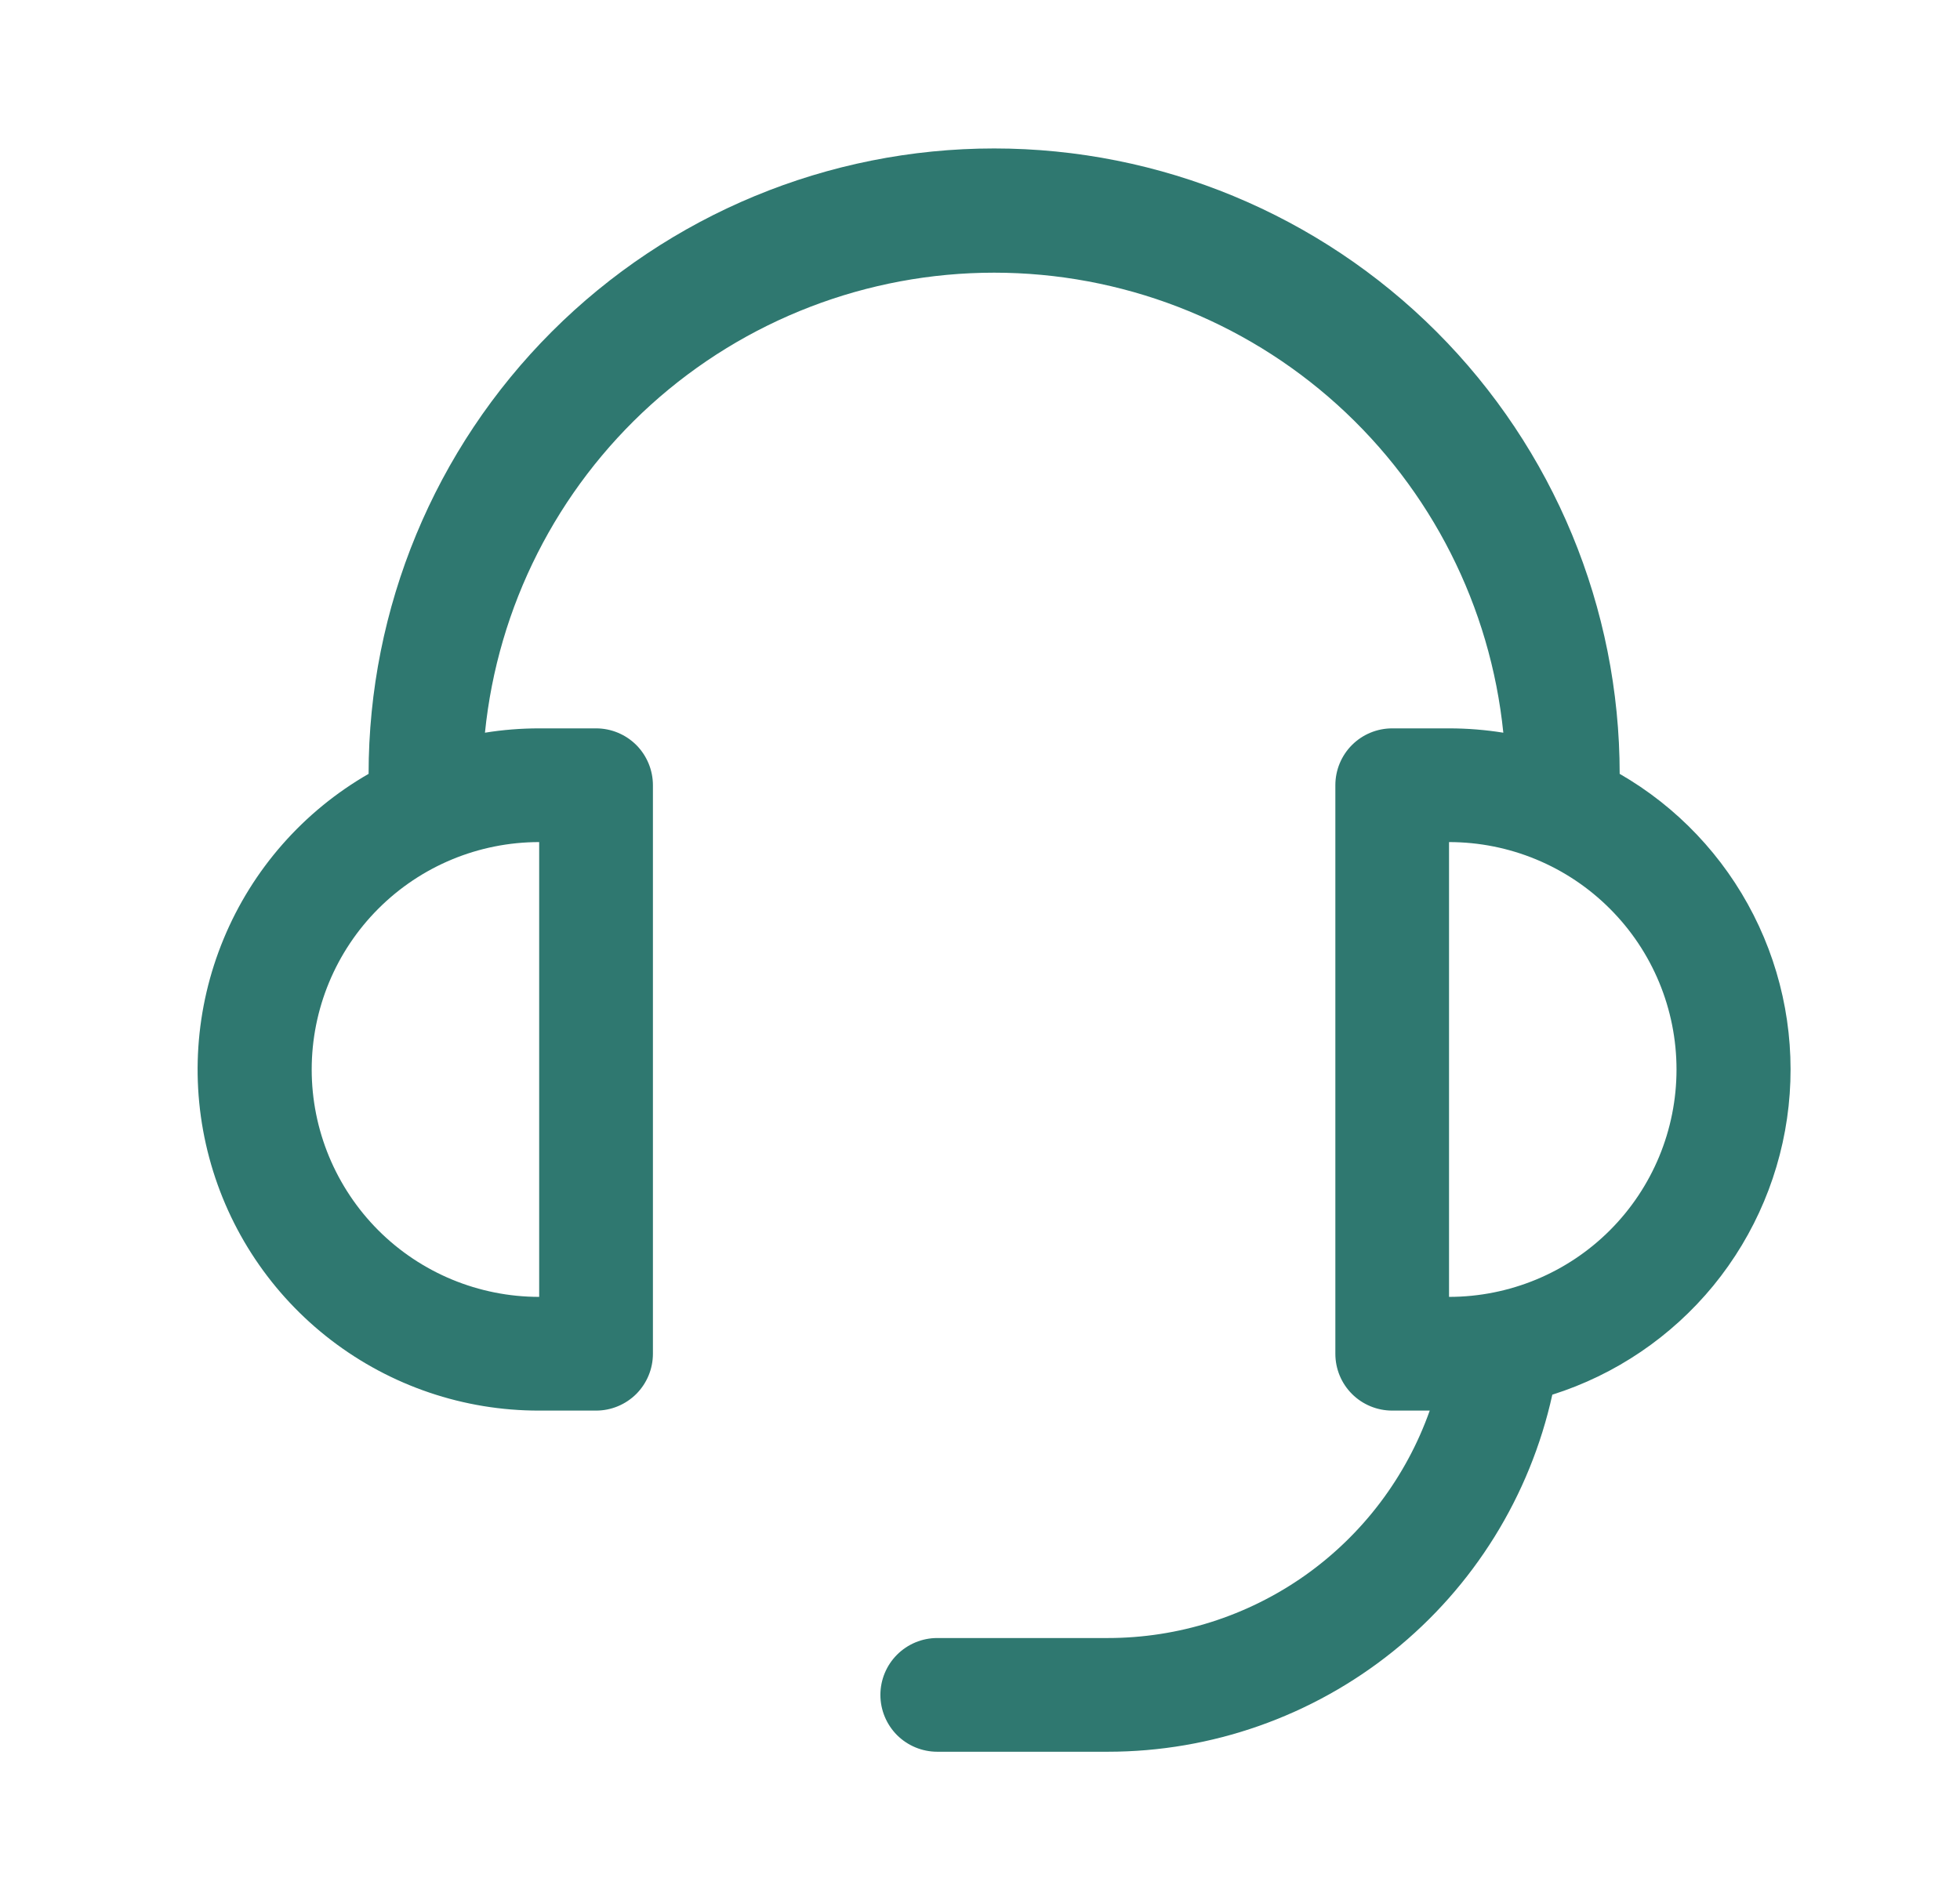 <svg width="33" height="32" viewBox="0 0 33 32" fill="none" xmlns="http://www.w3.org/2000/svg">
<path d="M27.27 13.032C28.236 13.588 29.019 14.414 29.524 15.408C30.029 16.402 30.234 17.521 30.114 18.629C29.994 19.738 29.554 20.787 28.848 21.65C28.141 22.512 27.199 23.151 26.136 23.487C25.76 25.192 24.814 26.718 23.453 27.811C22.092 28.904 20.398 29.5 18.653 29.5H15.78C15.526 29.5 15.283 29.399 15.103 29.22C14.924 29.04 14.823 28.797 14.823 28.543C14.823 28.289 14.924 28.045 15.103 27.866C15.283 27.686 15.526 27.585 15.78 27.585H18.653C19.841 27.585 21 27.217 21.971 26.532C22.941 25.846 23.675 24.876 24.072 23.755H23.44C23.186 23.755 22.942 23.654 22.763 23.475C22.583 23.295 22.483 23.052 22.483 22.798V13.223C22.483 12.97 22.583 12.726 22.763 12.546C22.942 12.367 23.186 12.266 23.44 12.266H24.397C24.708 12.266 25.012 12.291 25.311 12.339C25.095 10.215 24.099 8.247 22.515 6.815C20.931 5.384 18.872 4.592 16.738 4.592C14.603 4.592 12.544 5.384 10.96 6.815C9.377 8.247 8.38 10.215 8.165 12.339C8.467 12.29 8.772 12.266 9.078 12.266H10.036C10.29 12.266 10.533 12.367 10.713 12.546C10.892 12.726 10.993 12.97 10.993 13.223V22.798C10.993 23.052 10.892 23.295 10.713 23.475C10.533 23.654 10.29 23.755 10.036 23.755H9.078C7.812 23.757 6.582 23.34 5.577 22.57C4.572 21.8 3.85 20.72 3.523 19.497C3.195 18.274 3.281 16.978 3.766 15.809C4.251 14.639 5.109 13.663 6.206 13.032C6.206 10.239 7.316 7.56 9.291 5.585C11.266 3.61 13.945 2.5 16.738 2.5C19.531 2.5 22.21 3.61 24.185 5.585C26.16 7.56 27.27 10.239 27.27 13.032ZM9.078 14.181C8.062 14.181 7.088 14.584 6.37 15.303C5.652 16.021 5.248 16.995 5.248 18.011C5.248 19.026 5.652 20 6.37 20.719C7.088 21.437 8.062 21.84 9.078 21.84V14.181ZM28.227 18.011C28.227 16.995 27.824 16.021 27.105 15.303C26.387 14.584 25.413 14.181 24.397 14.181V21.84C25.413 21.84 26.387 21.437 27.105 20.719C27.824 20 28.227 19.026 28.227 18.011Z" fill="#2F7870"/>
</svg>
